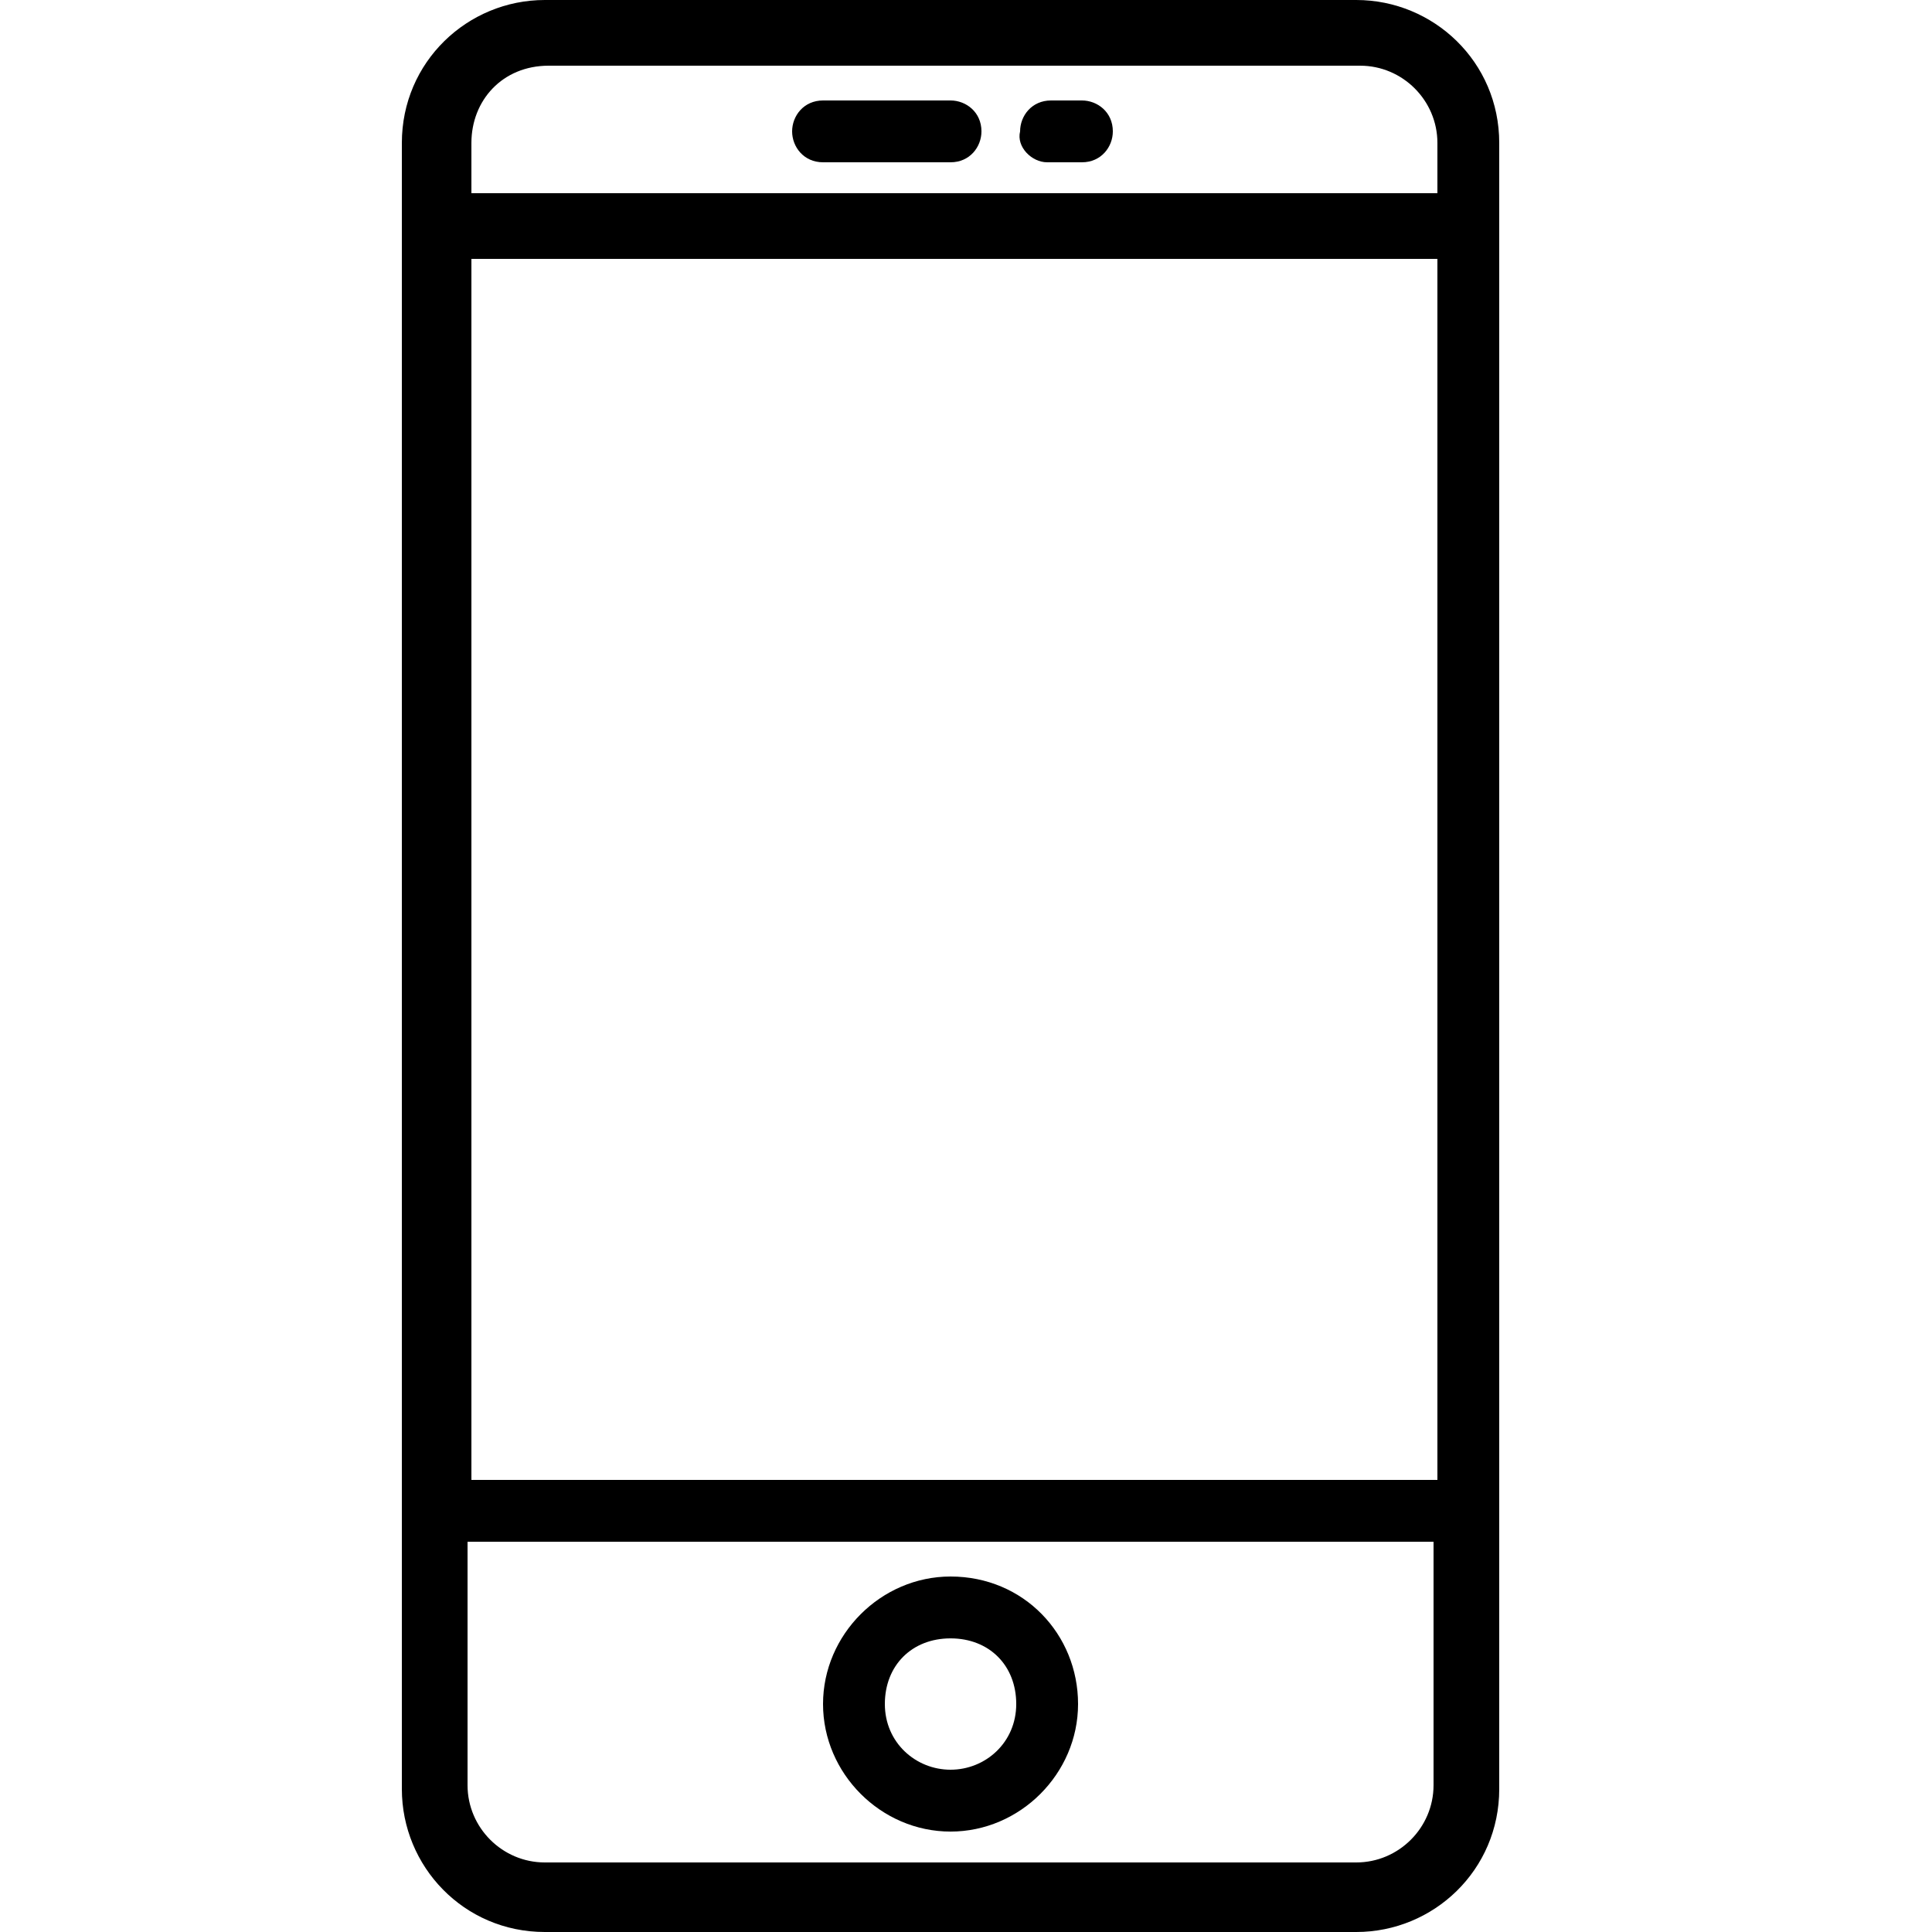<?xml version="1.0" encoding="utf-8"?>
<!-- Generator: Adobe Illustrator 16.0.0, SVG Export Plug-In . SVG Version: 6.00 Build 0)  -->
<!DOCTYPE svg PUBLIC "-//W3C//DTD SVG 1.1//EN" "http://www.w3.org/Graphics/SVG/1.1/DTD/svg11.dtd">
<svg version="1.1" id="Layer_1" xmlns="http://www.w3.org/2000/svg" xmlns:xlink="http://www.w3.org/1999/xlink" x="0px" y="0px"
	 width="50px" height="50px" viewBox="0 0 50 50" enable-background="new 0 0 50 50" xml:space="preserve">
<path d="M35.1,0h-21c-2,0-3.7,1.6-3.7,3.7v42.6c0,2,1.6,3.7,3.7,3.7h21c2,0,3.7-1.6,3.7-3.7V3.7C38.8,1.6,37.1,0,35.1,0z M12.2,6.7
	h25v31.6h-25V6.7z M14.2,1.7h21c1.1,0,2,0.9,2,2V5h-25V3.7C12.2,2.6,13,1.7,14.2,1.7z M35.1,48.2h-21c-1.1,0-2-0.9-2-2v-6.3h25v6.3
	C37.1,47.3,36.2,48.2,35.1,48.2z"/>
<path d="M24.6,40.8c-1.8,0-3.3,1.5-3.3,3.3c0,1.801,1.5,3.301,3.3,3.301s3.3-1.5,3.3-3.301C27.9,42.3,26.5,40.8,24.6,40.8z
	 M24.6,45.8c-0.9,0-1.7-0.7-1.7-1.7s0.7-1.699,1.7-1.699c1,0,1.7,0.699,1.7,1.699S25.5,45.8,24.6,45.8z"/>
<path d="M21.3,4.2h3.3c0.5,0,0.8-0.4,0.8-0.8c0-0.5-0.4-0.8-0.8-0.8h-3.3c-0.5,0-0.8,0.4-0.8,0.8S20.8,4.2,21.3,4.2z"/>
<path d="M27.1,4.2H28c0.5,0,0.8-0.4,0.8-0.8c0-0.5-0.399-0.8-0.8-0.8h-0.8c-0.5,0-0.8,0.4-0.8,0.8C26.3,3.8,26.7,4.2,27.1,4.2z"/>
</svg>
